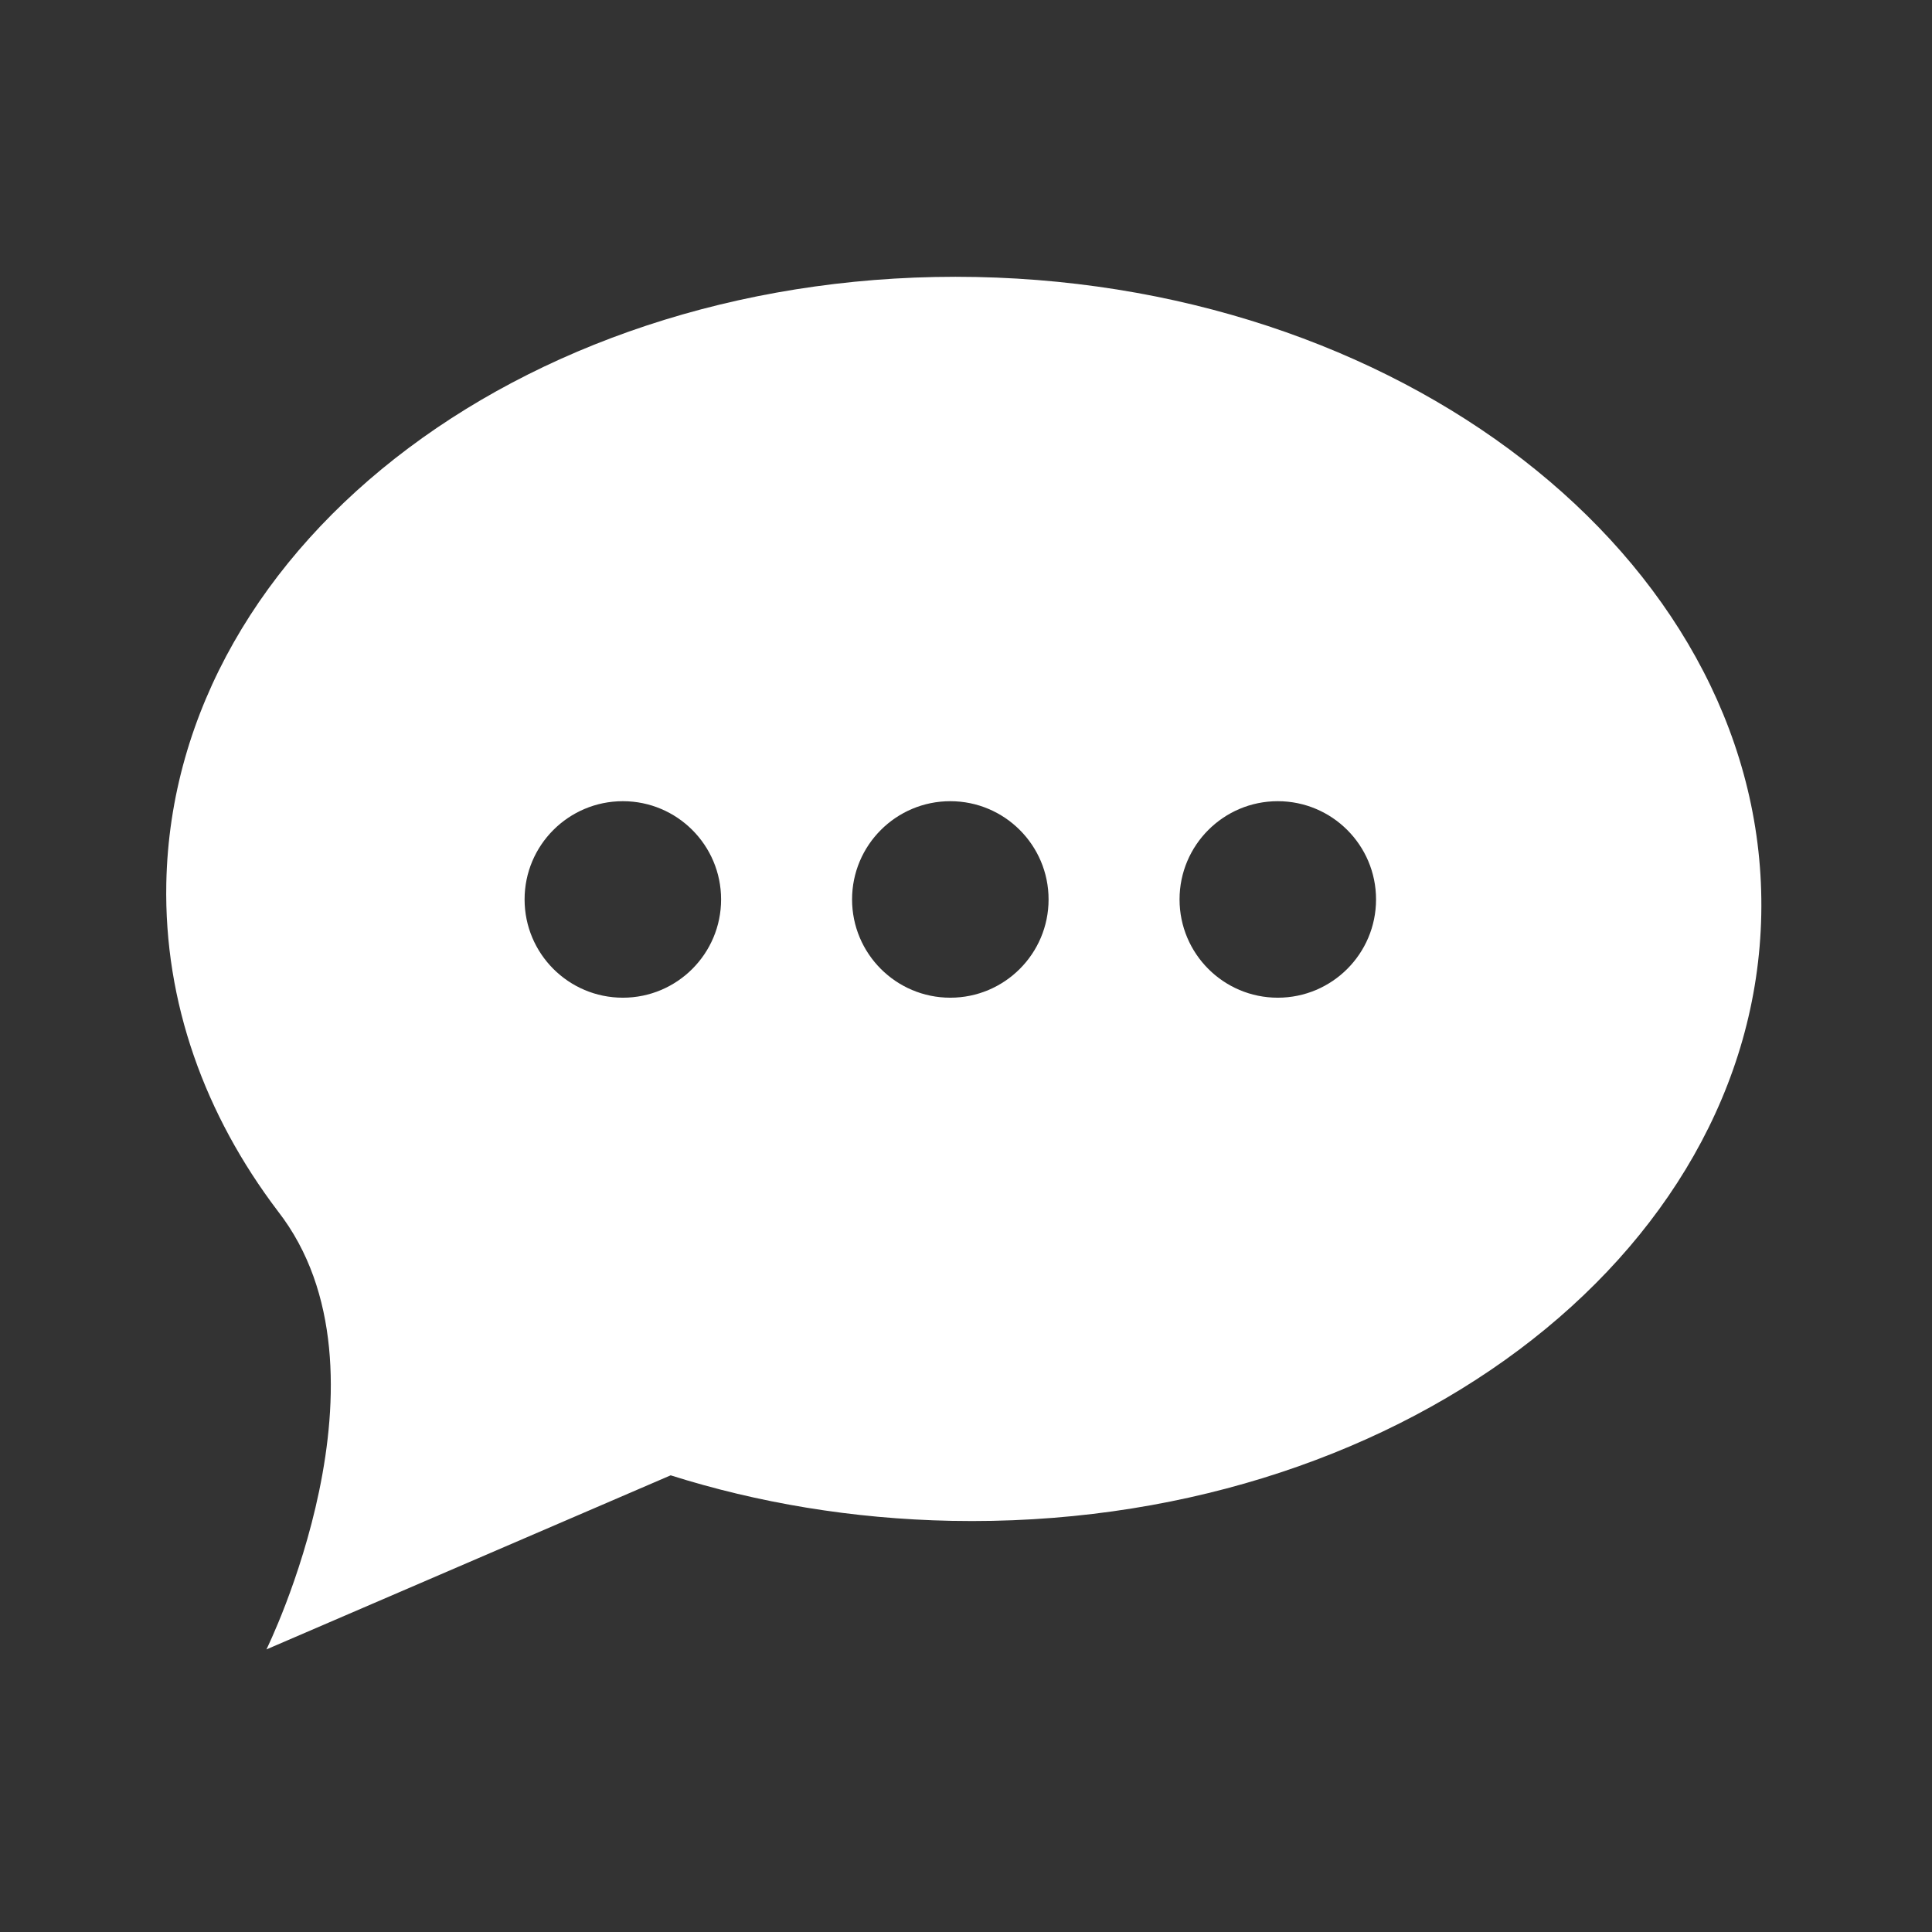 <svg version="1.0" preserveAspectRatio="xMidYMid meet" height="180" viewBox="0 0 135 135" zoomAndPan="magnify" width="180" xmlns:xlink="http://www.w3.org/1999/xlink" xmlns="http://www.w3.org/2000/svg"><rect x="0" y="0" width="135" height="135" fill="#333333" stroke="none"/><defs><clipPath id="b25158472b"><path clip-rule="nonzero" d="M 11.461 19 L 123.875 19 L 123.875 115.523 L 11.461 115.523 Z M 11.461 19"></path></clipPath></defs><g clip-path="url(#b25158472b)"><path fill-rule="evenodd" fill-opacity="1" d="M 89.285 69.715 C 85.496 69.715 82.422 66.641 82.422 62.848 C 82.422 59.059 85.496 55.984 89.285 55.984 C 93.078 55.984 96.152 59.059 96.152 62.848 C 96.152 66.641 93.078 69.715 89.285 69.715 Z M 66.402 69.715 C 62.613 69.715 59.539 66.641 59.539 62.848 C 59.539 59.059 62.613 55.984 66.402 55.984 C 70.195 55.984 73.27 59.059 73.27 62.848 C 73.27 66.641 70.195 69.715 66.402 69.715 Z M 43.523 69.715 C 39.73 69.715 36.656 66.641 36.656 62.848 C 36.656 59.059 39.73 55.984 43.523 55.984 C 47.312 55.984 50.387 59.059 50.387 62.848 C 50.387 66.641 47.312 69.715 43.523 69.715 Z M 68.203 19.355 C 37.426 18.75 12.094 37.715 11.621 61.715 C 11.457 70.059 14.32 77.91 19.418 84.633 C 28.184 95.895 18.617 115.254 18.617 115.254 L 46.863 103.09 C 52.945 105.012 59.559 106.133 66.488 106.27 C 97.266 106.875 122.598 87.91 123.07 63.91 C 123.543 39.91 98.977 19.965 68.203 19.355" fill="#ffffff"></path></g></svg>